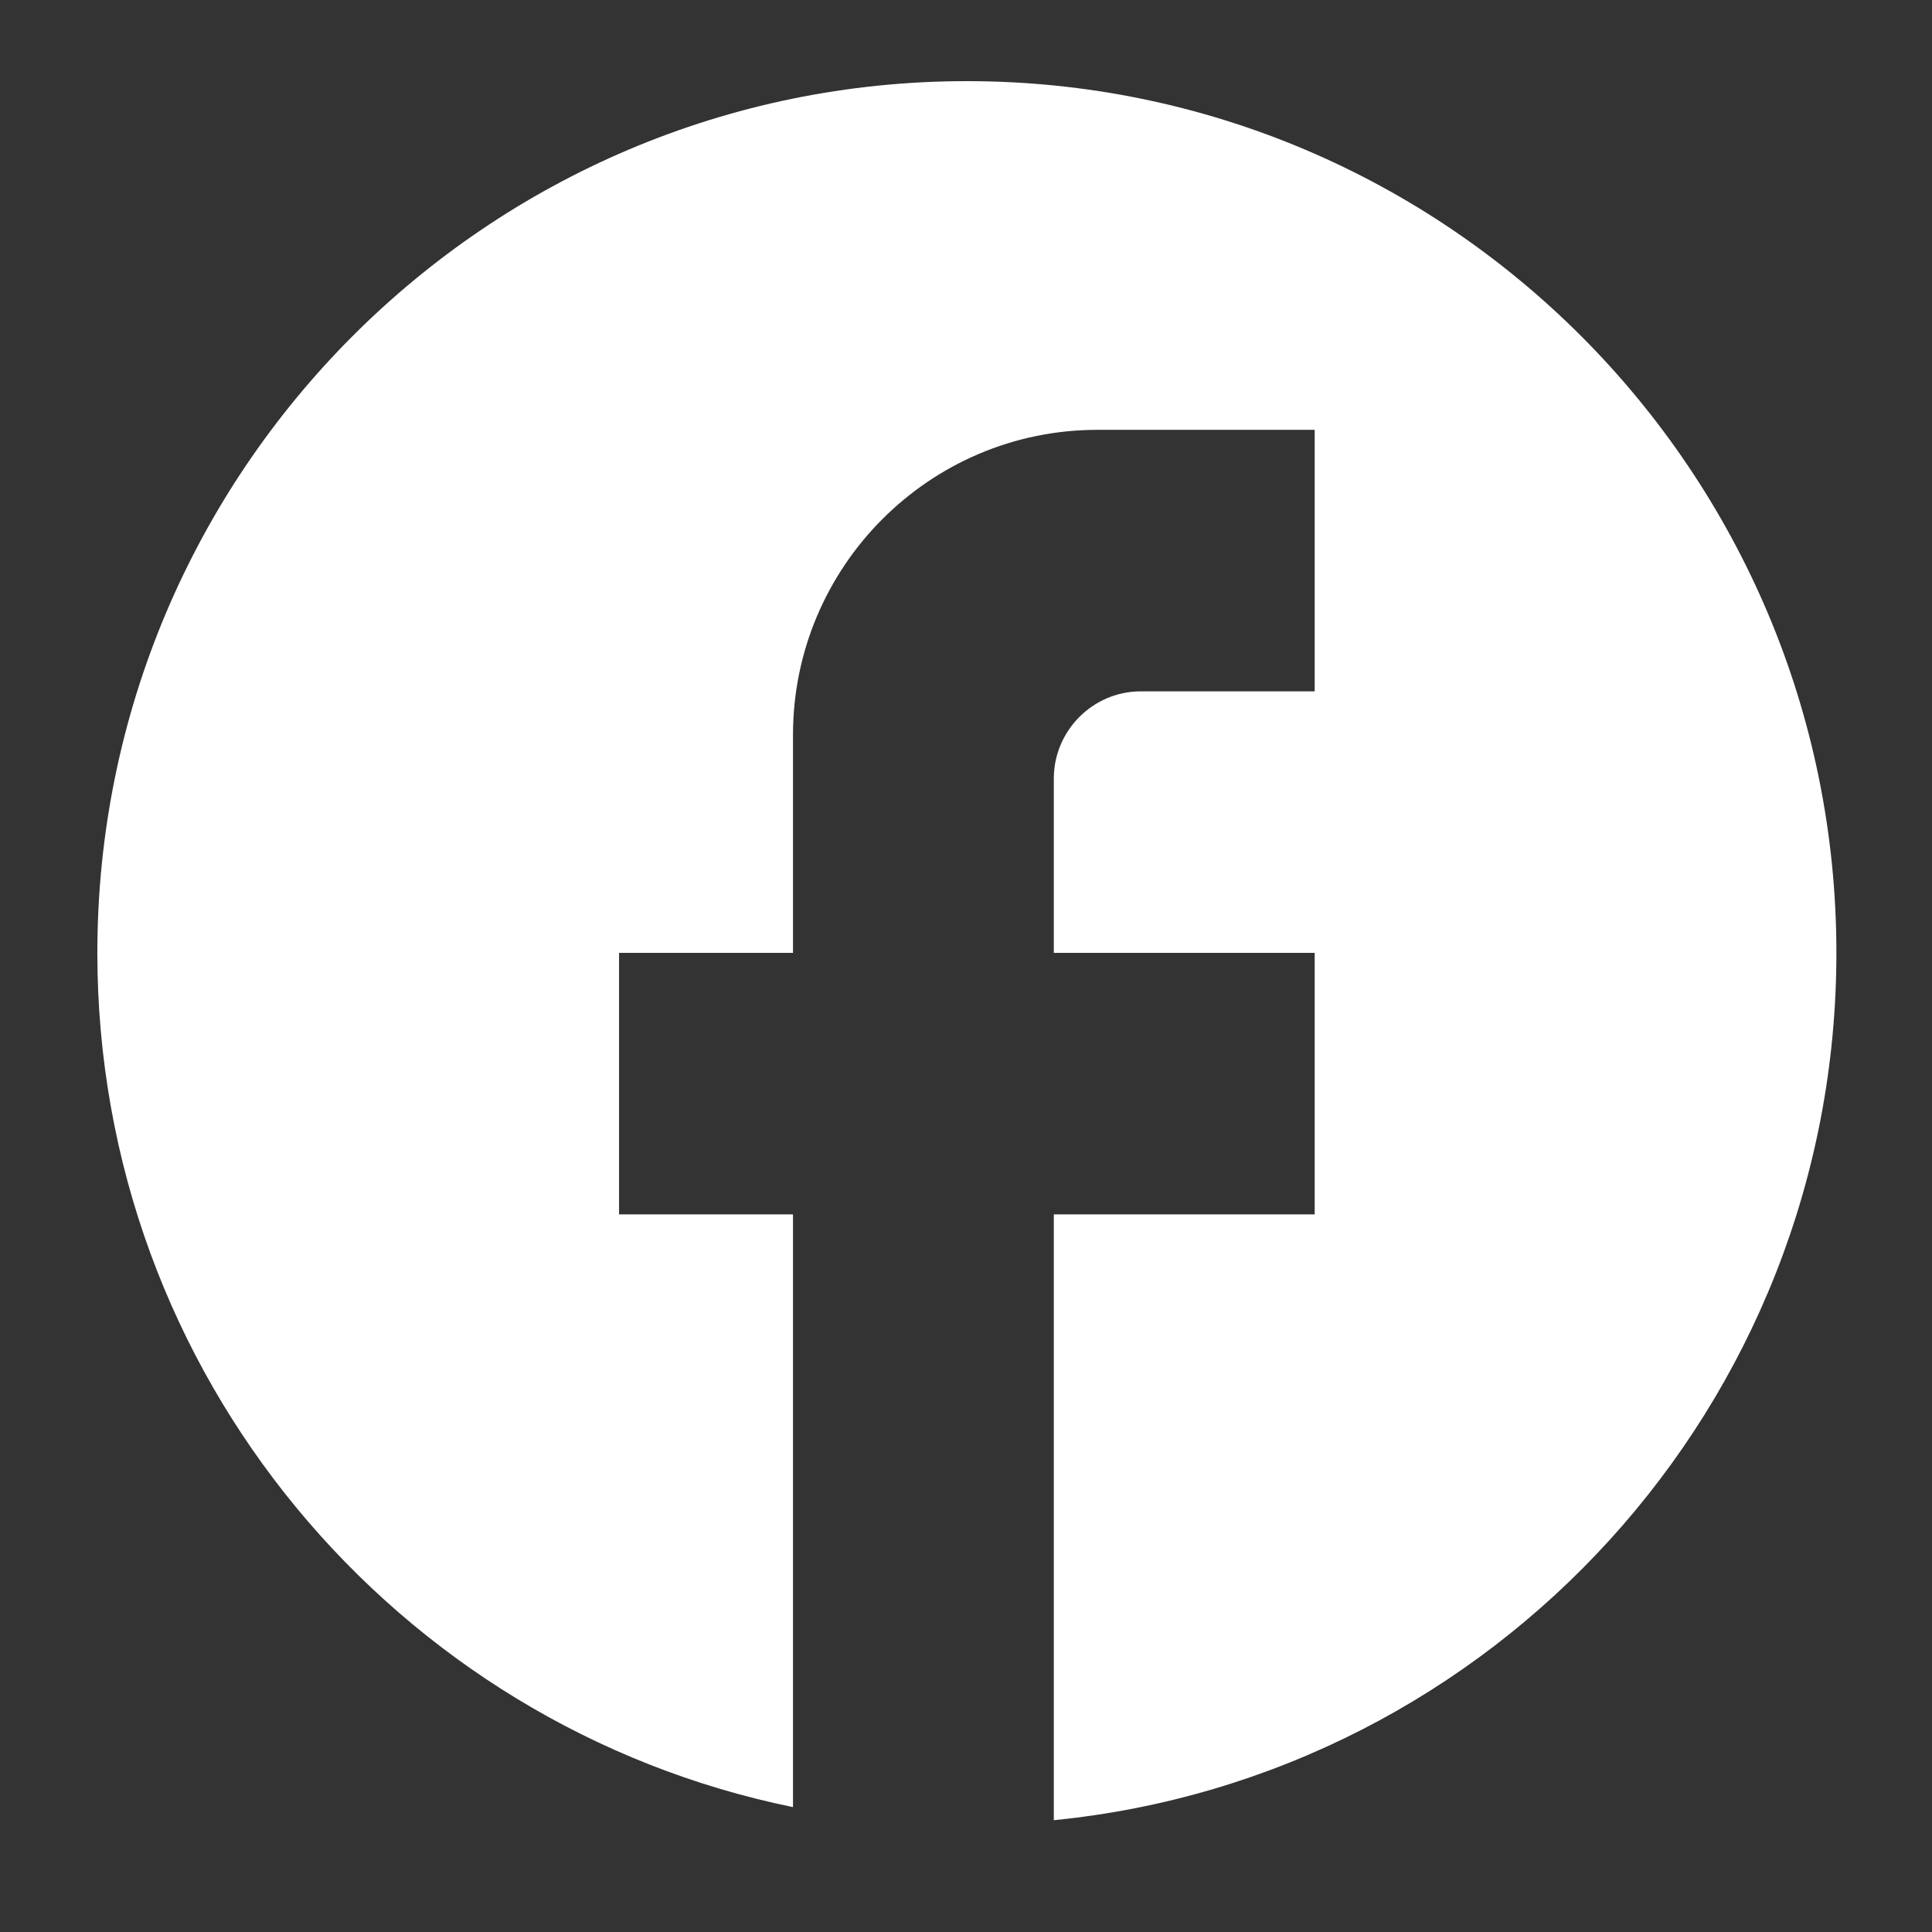 <?xml version="1.0" encoding="UTF-8"?>
<svg xmlns="http://www.w3.org/2000/svg" width="31" height="31" viewBox="0 0 31 31" fill="none">
  <rect x="0" y="0" width="31" height="31" fill="#333333" stroke="none"/>
  <path d="M29.466 15.289C29.466 7.568 23.216 1.302 15.514 1.302C7.813 1.302 1.562 7.568 1.562 15.289C1.562 22.059 6.362 27.696 12.724 28.996V19.485H9.933V15.289H12.724V11.793C12.724 9.093 14.914 6.897 17.607 6.897H21.095V11.093H18.305C17.537 11.093 16.909 11.723 16.909 12.492V15.289H21.095V19.485H16.909V29.206C23.955 28.507 29.466 22.548 29.466 15.289Z" fill="white"></path>
</svg>
